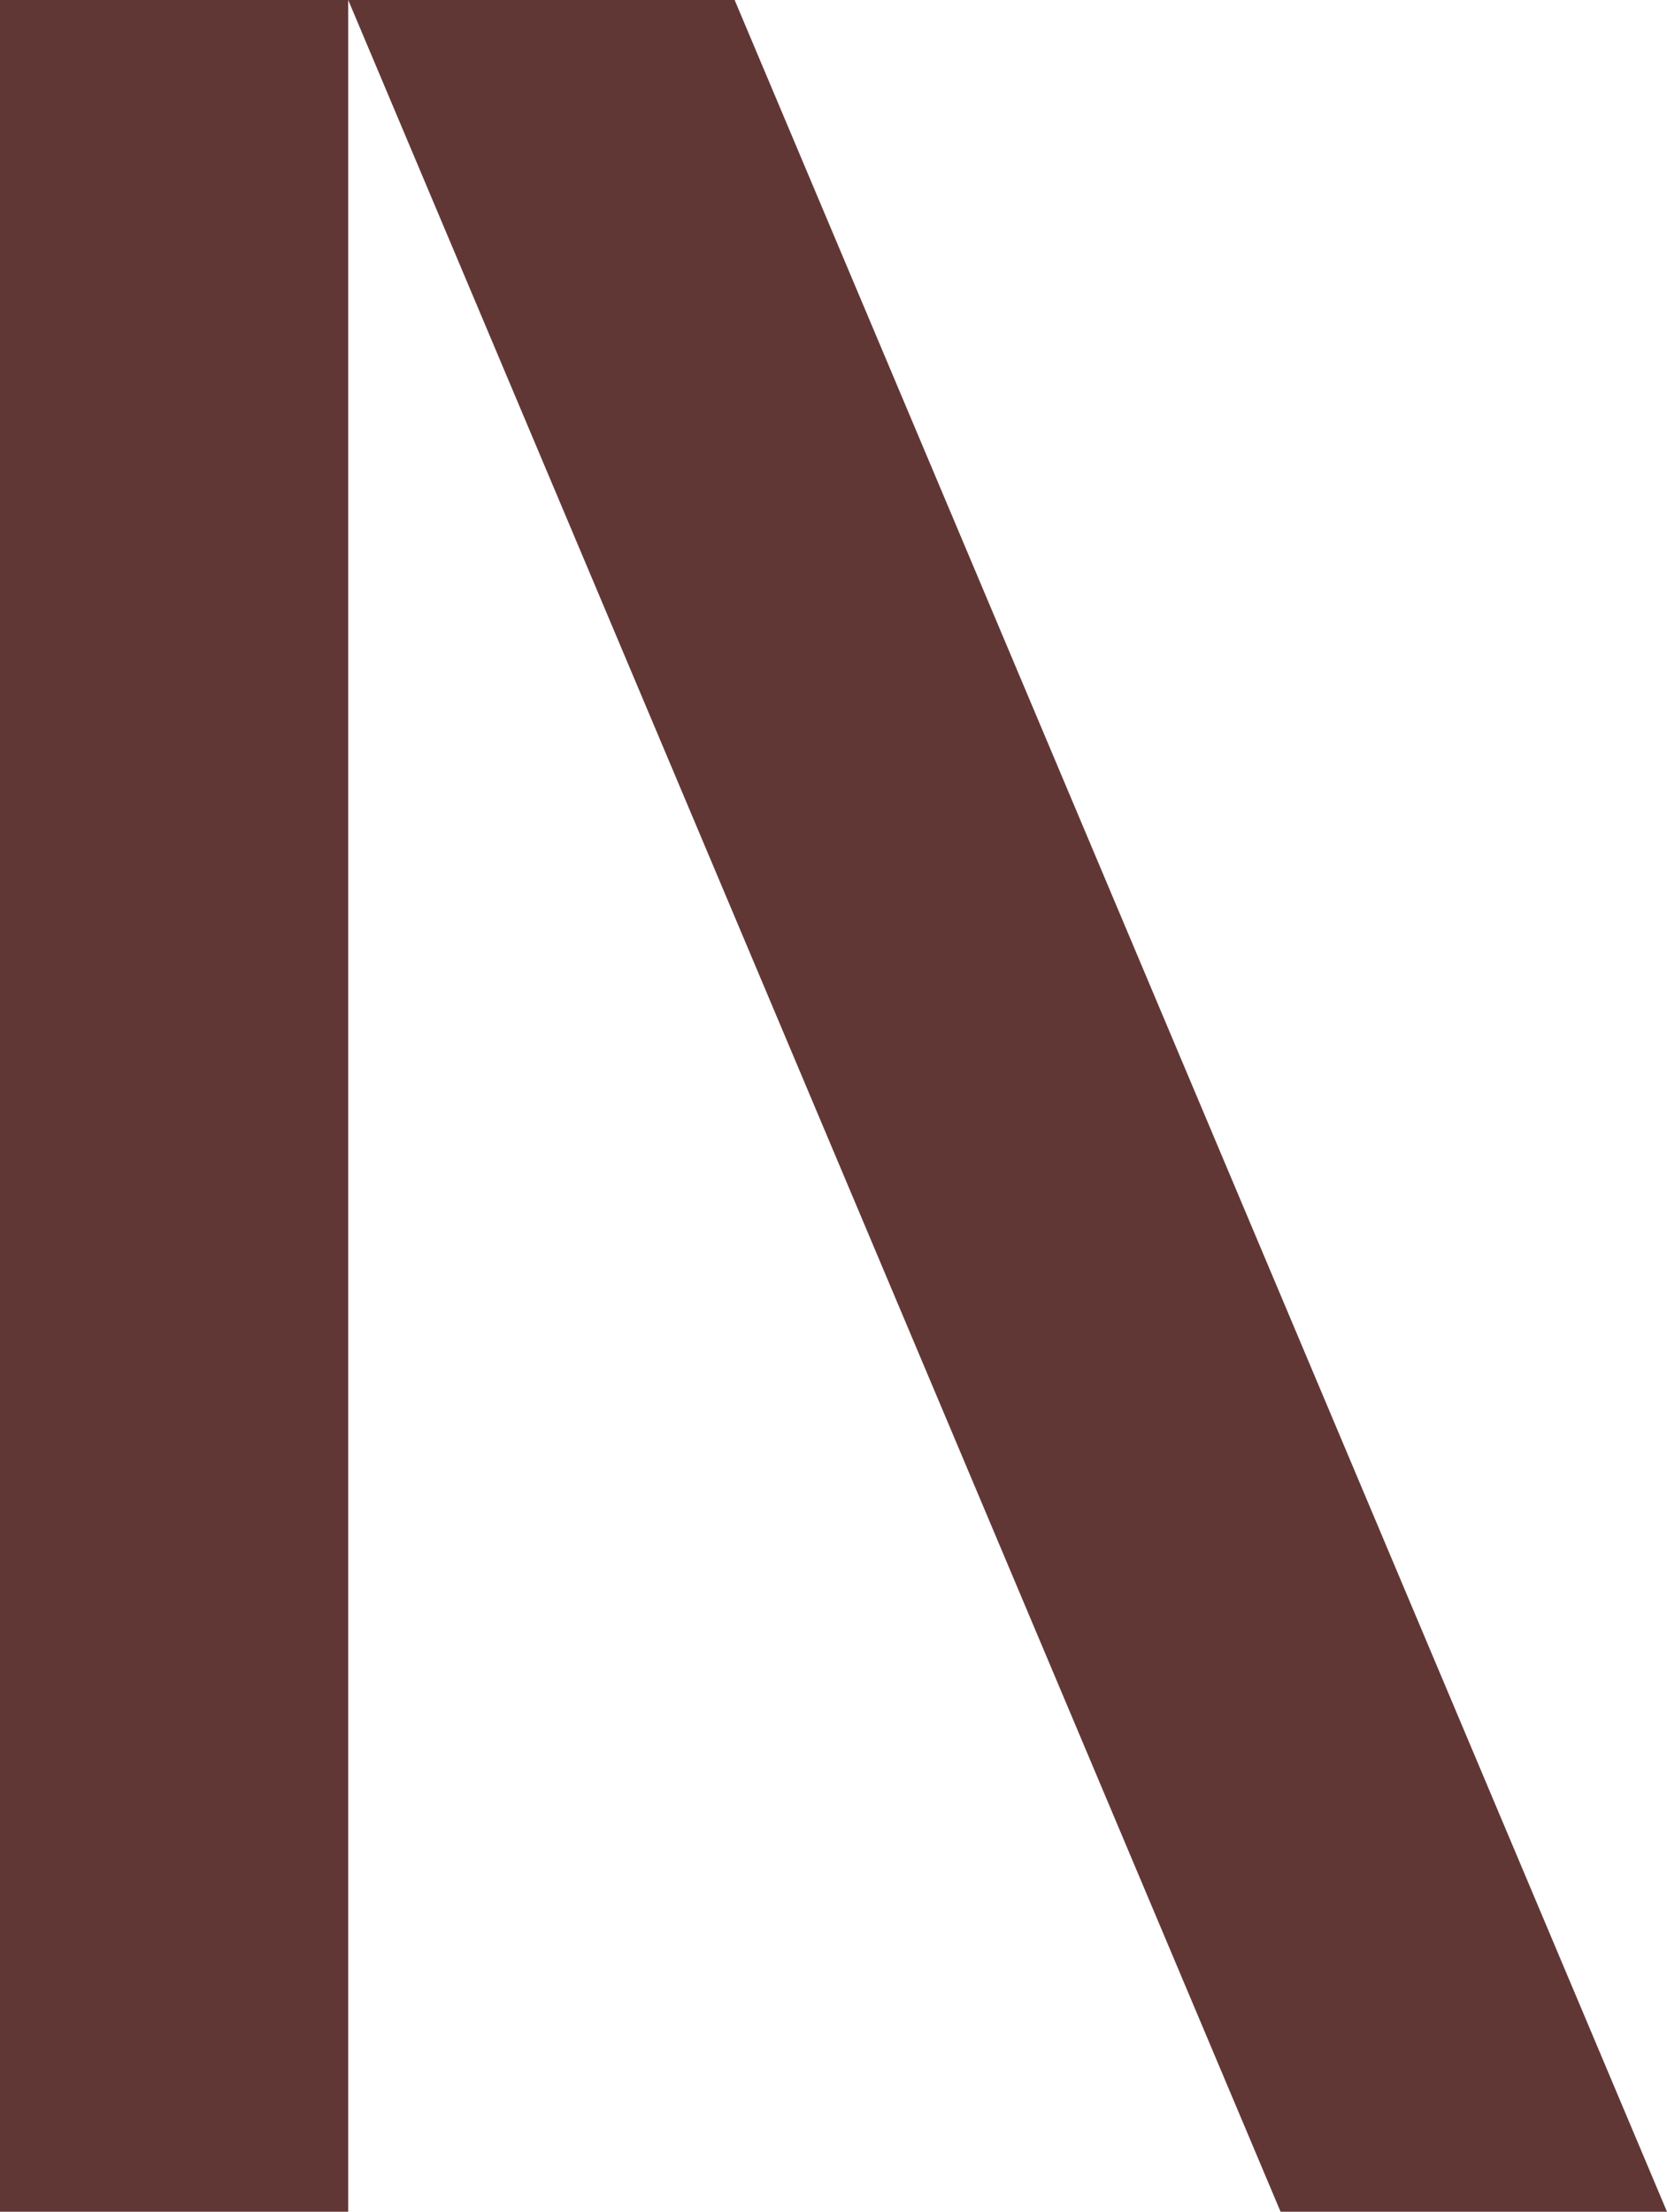 <svg width="1600" height="2122" viewBox="0 0 1600 2122" fill="none" xmlns="http://www.w3.org/2000/svg">
<path d="M334.217 0H705.111L1600 2122H1229.11L334.217 0Z" fill="#613736"/>
<path d="M334.217 0H0V2122H334.217L334.217 0Z" fill="#613736"/>
</svg>
